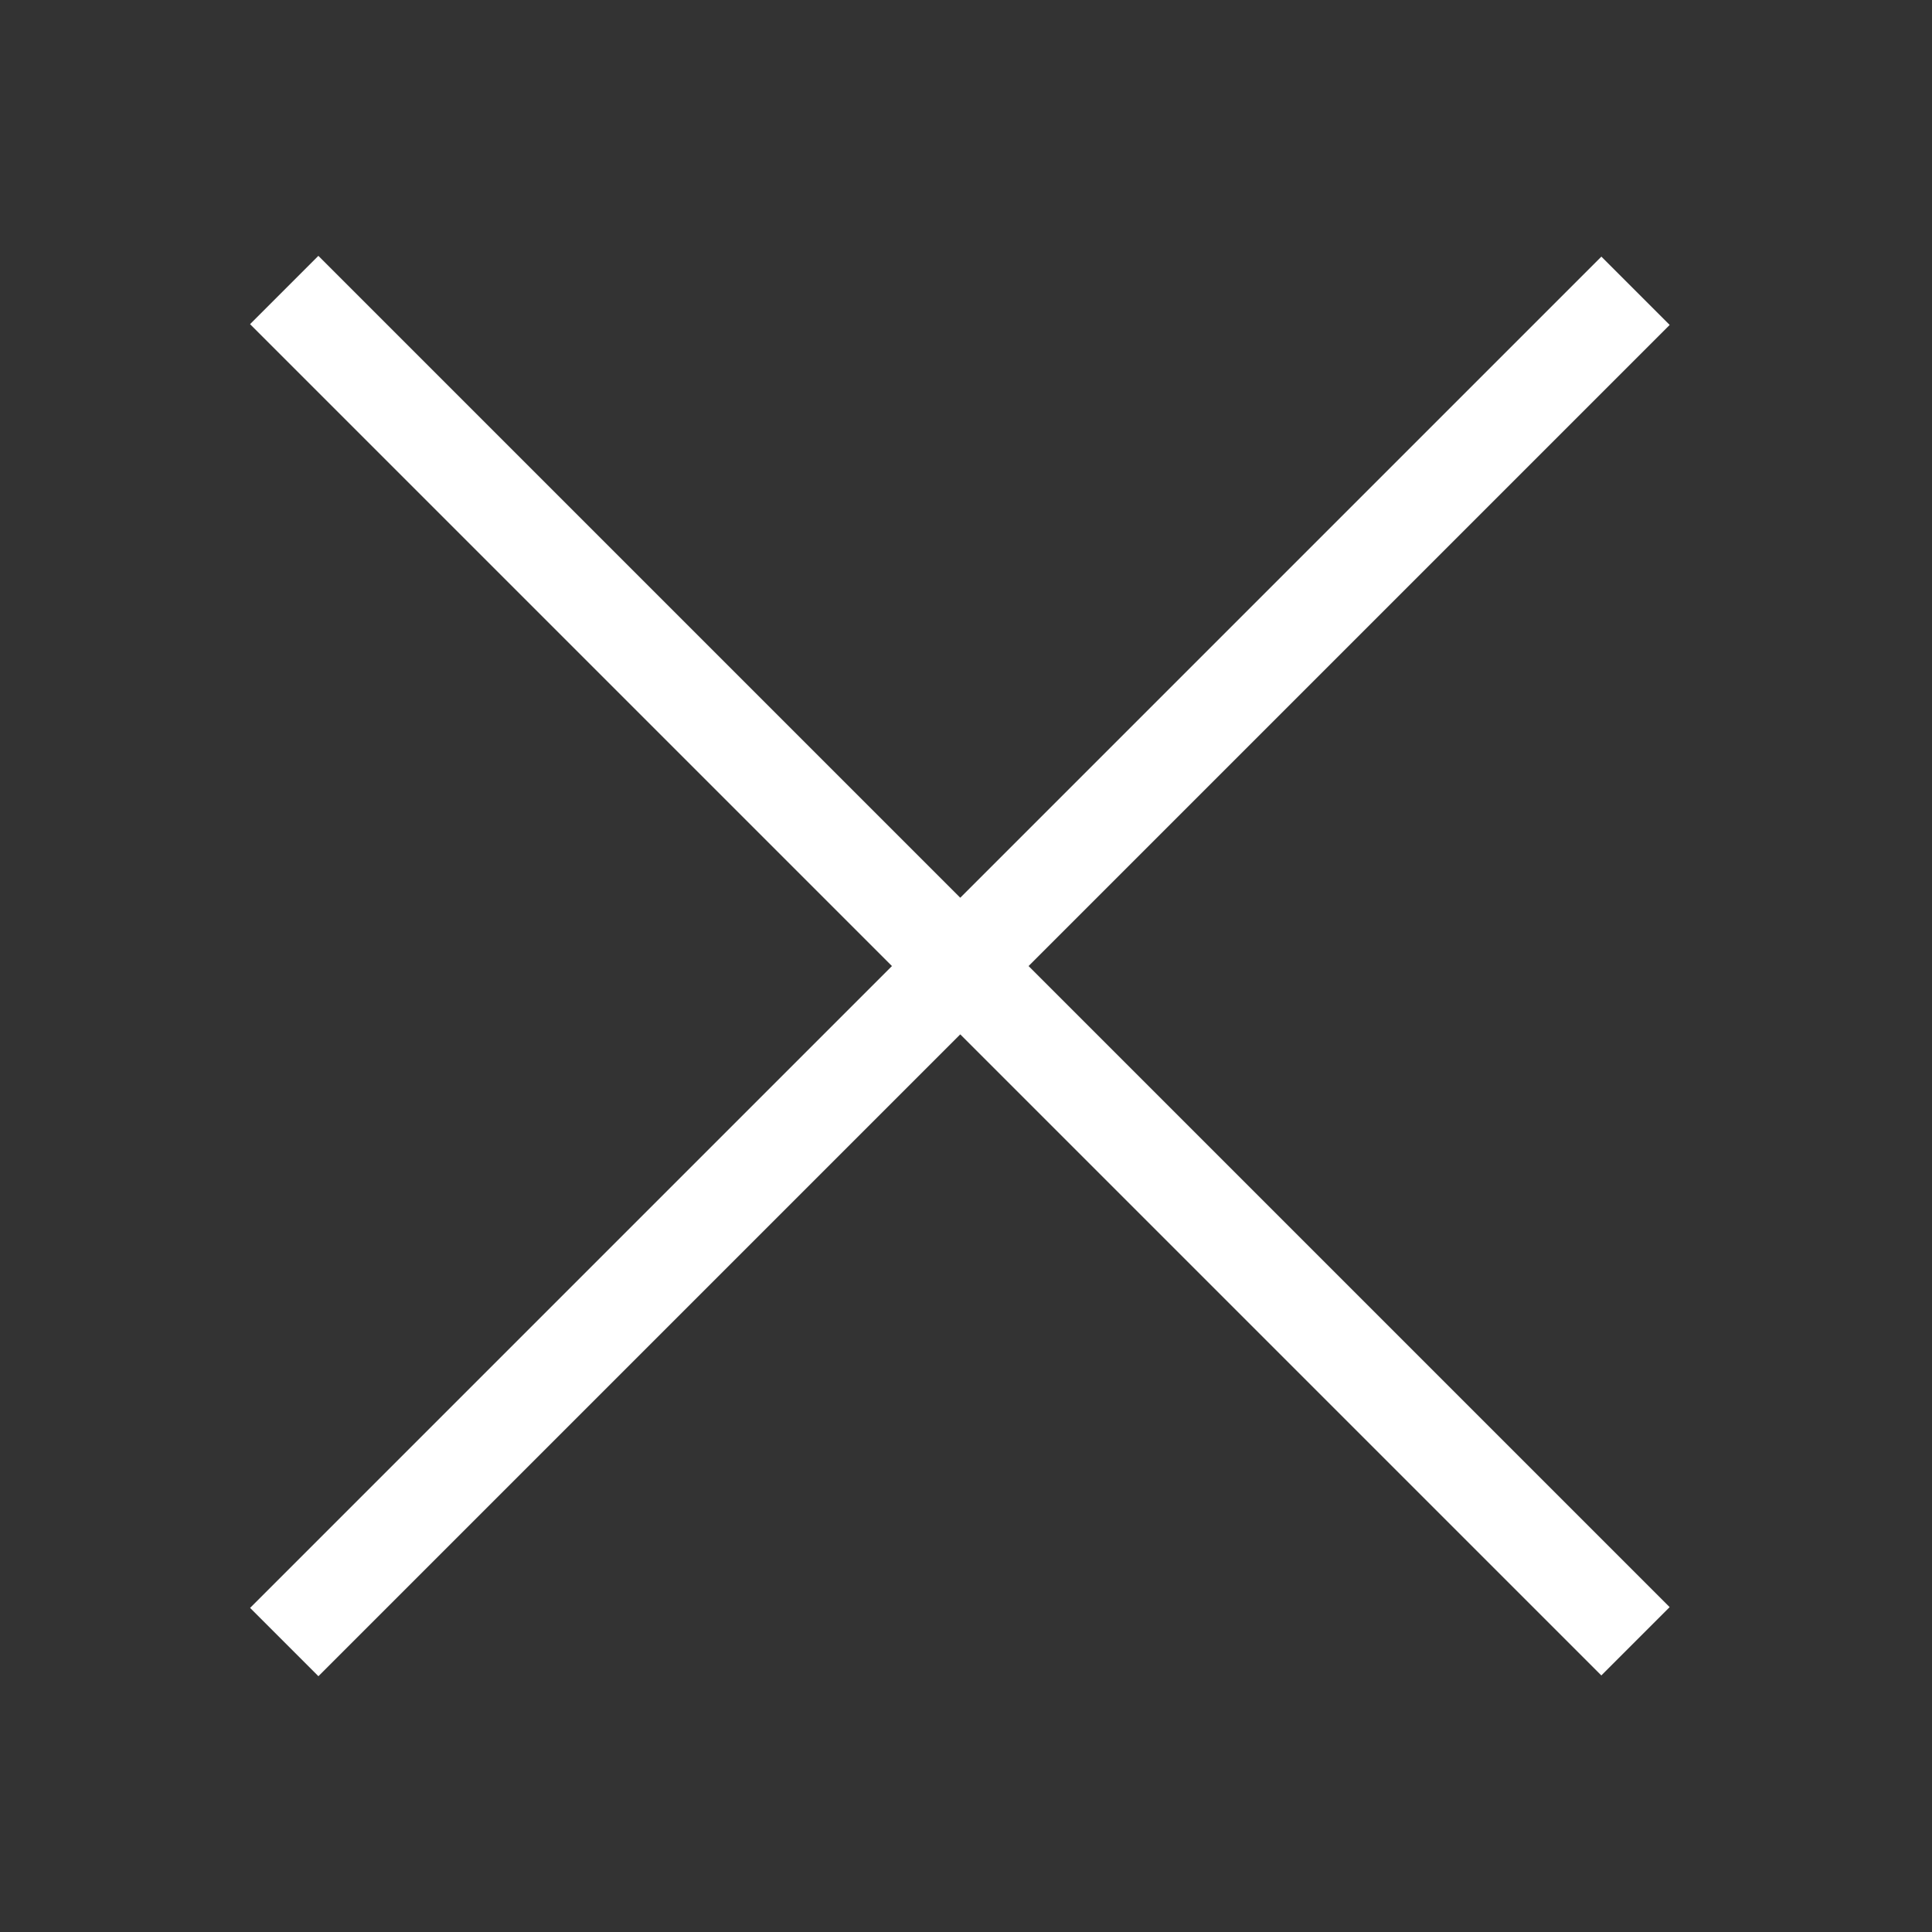 <svg width="40" height="40" viewBox="0 0 40 40" fill="white" xmlns="http://www.w3.org/2000/svg">
<rect x="0" y="0" width="40" height="40" fill="#333333" stroke="none"/>
<rect x="33.154" y="34.688" width="39.565" height="2" transform="rotate(-135 33.154 34.688)" fill="white"/>
<rect x="5.178" y="33.29" width="39.565" height="2" transform="rotate(-45 5.178 33.29)" fill="white"/>
</svg>
